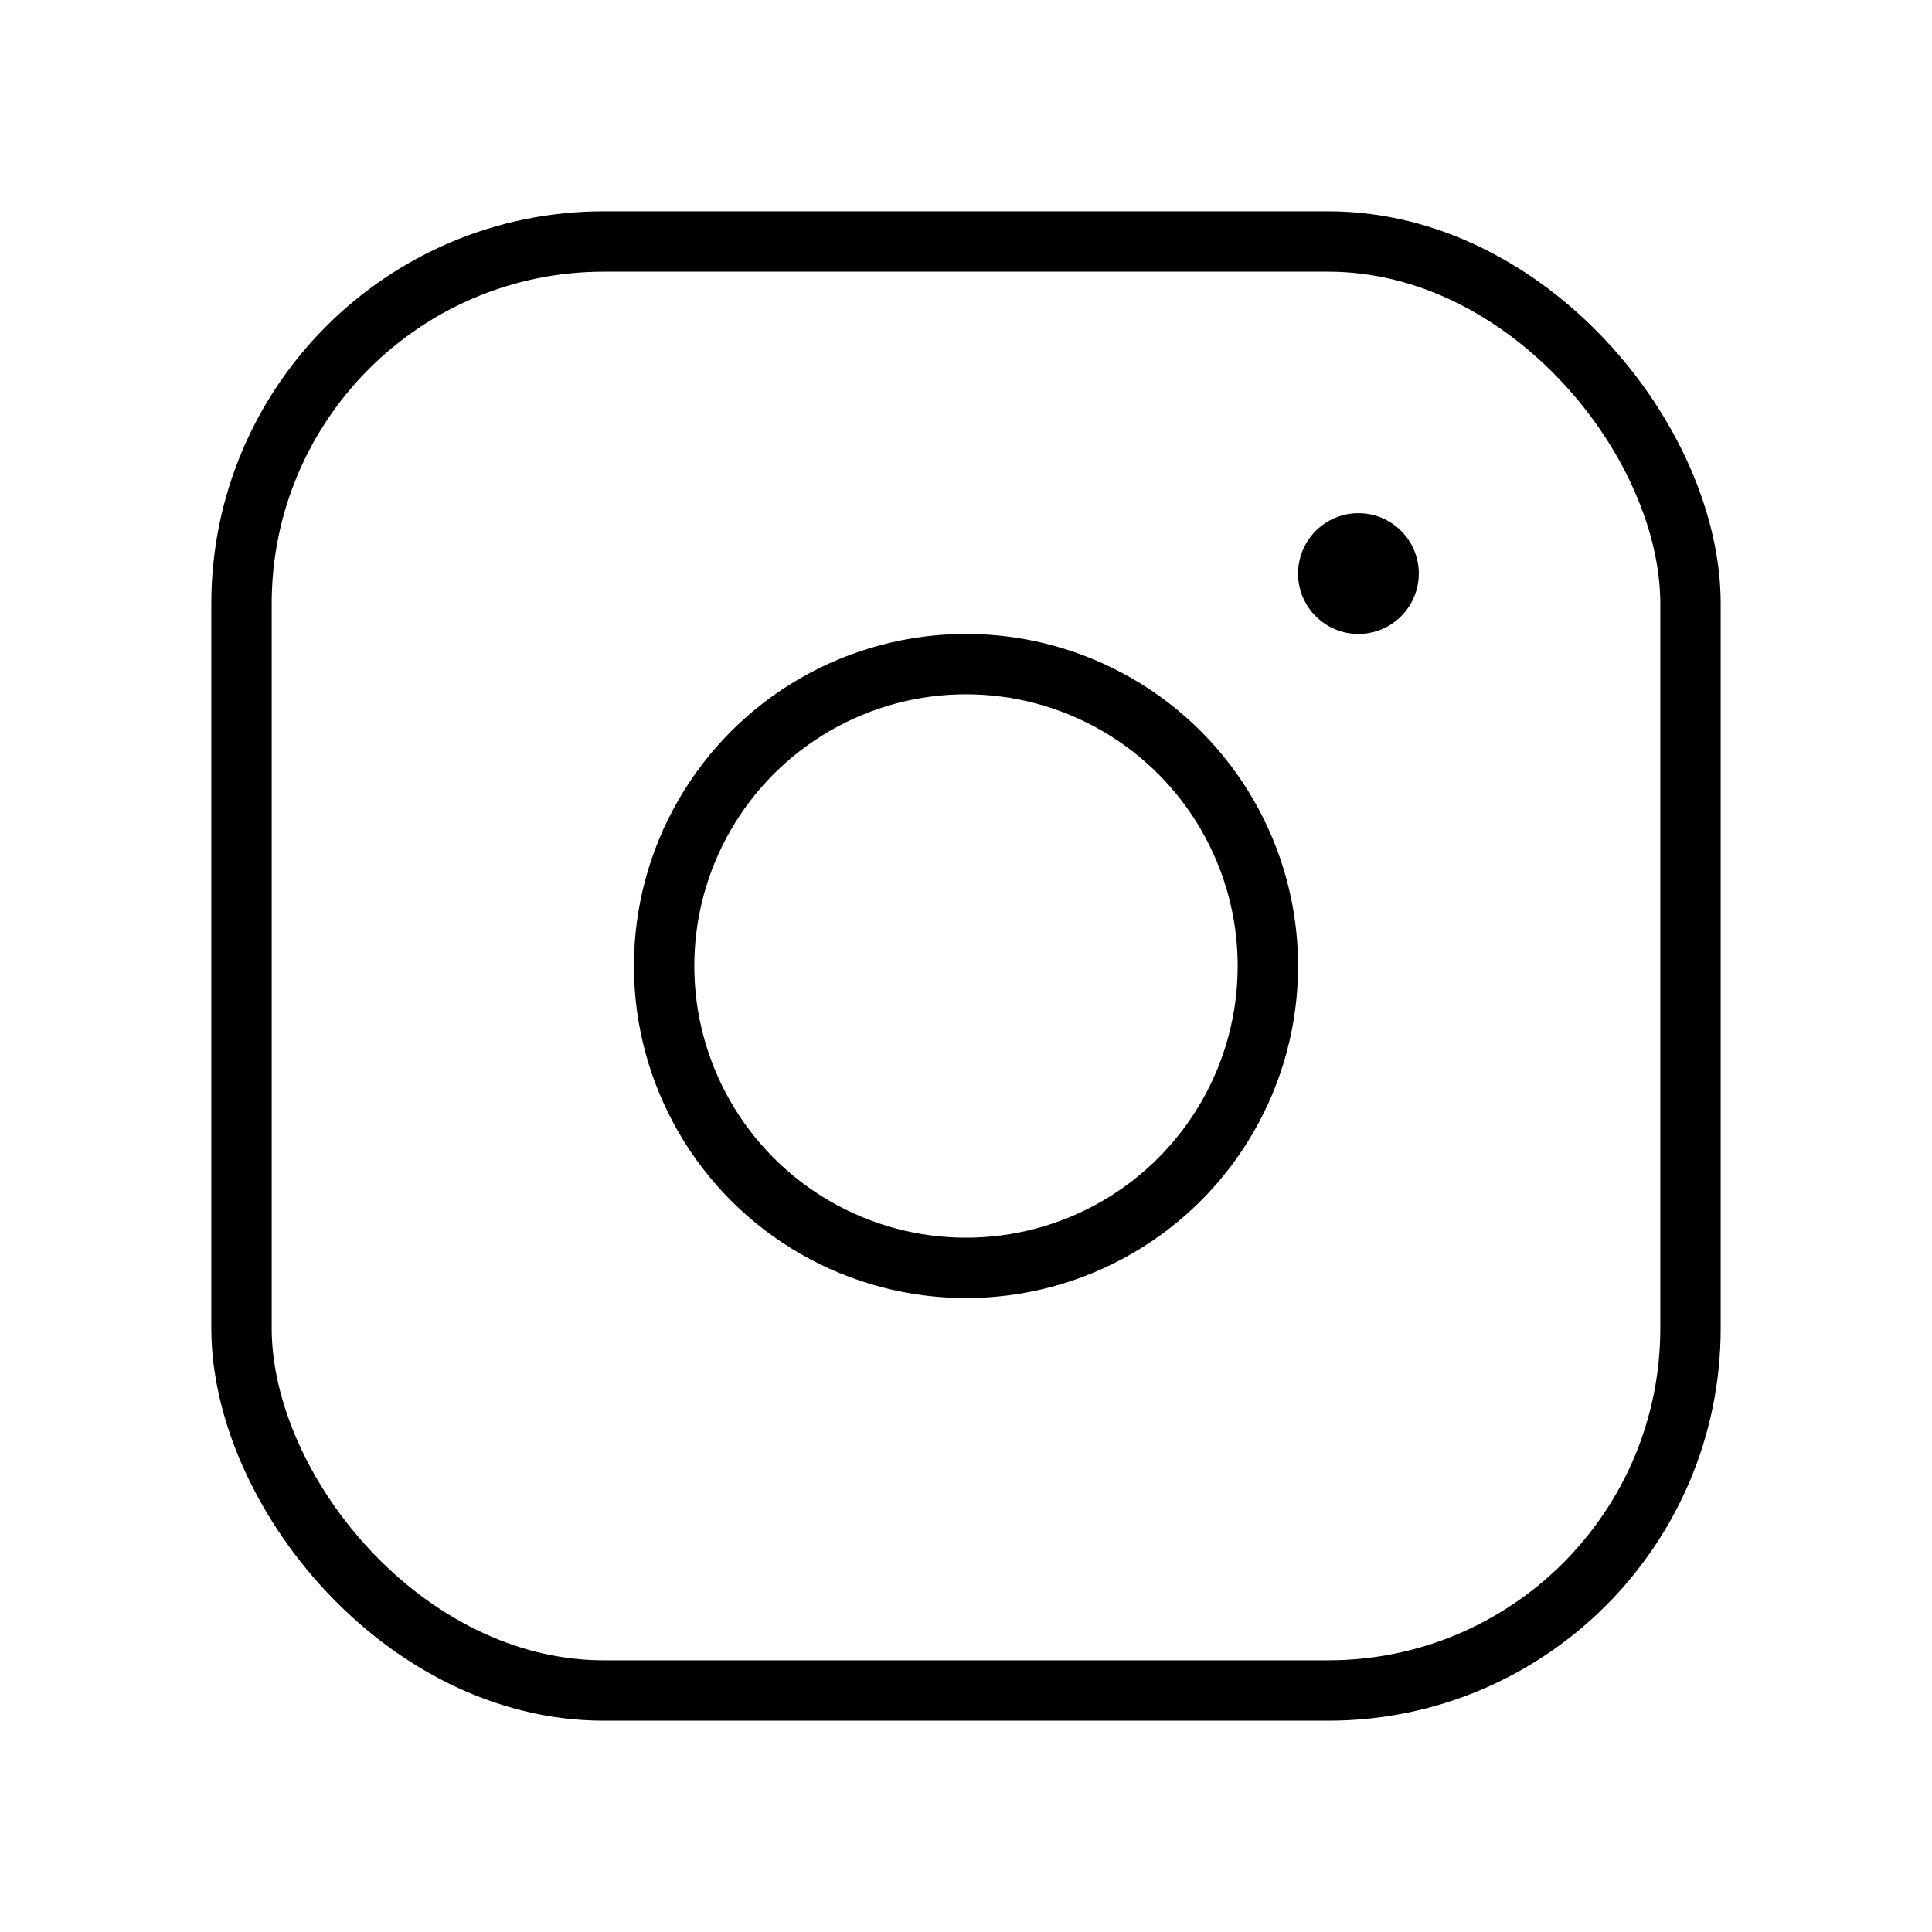 <?xml version="1.0" encoding="UTF-8"?> <svg xmlns="http://www.w3.org/2000/svg" viewBox="0 0 256 256"><rect width="256" height="256" fill="none"></rect><circle cx="128" cy="128" r="40" fill="none" stroke="currentColor" stroke-linecap="round" stroke-linejoin="round" stroke-width="8"></circle><rect x="32" y="32" width="192" height="192" rx="48" fill="none" stroke="currentColor" stroke-linecap="round" stroke-linejoin="round" stroke-width="8"></rect><circle cx="180" cy="76" r="8"></circle></svg> 